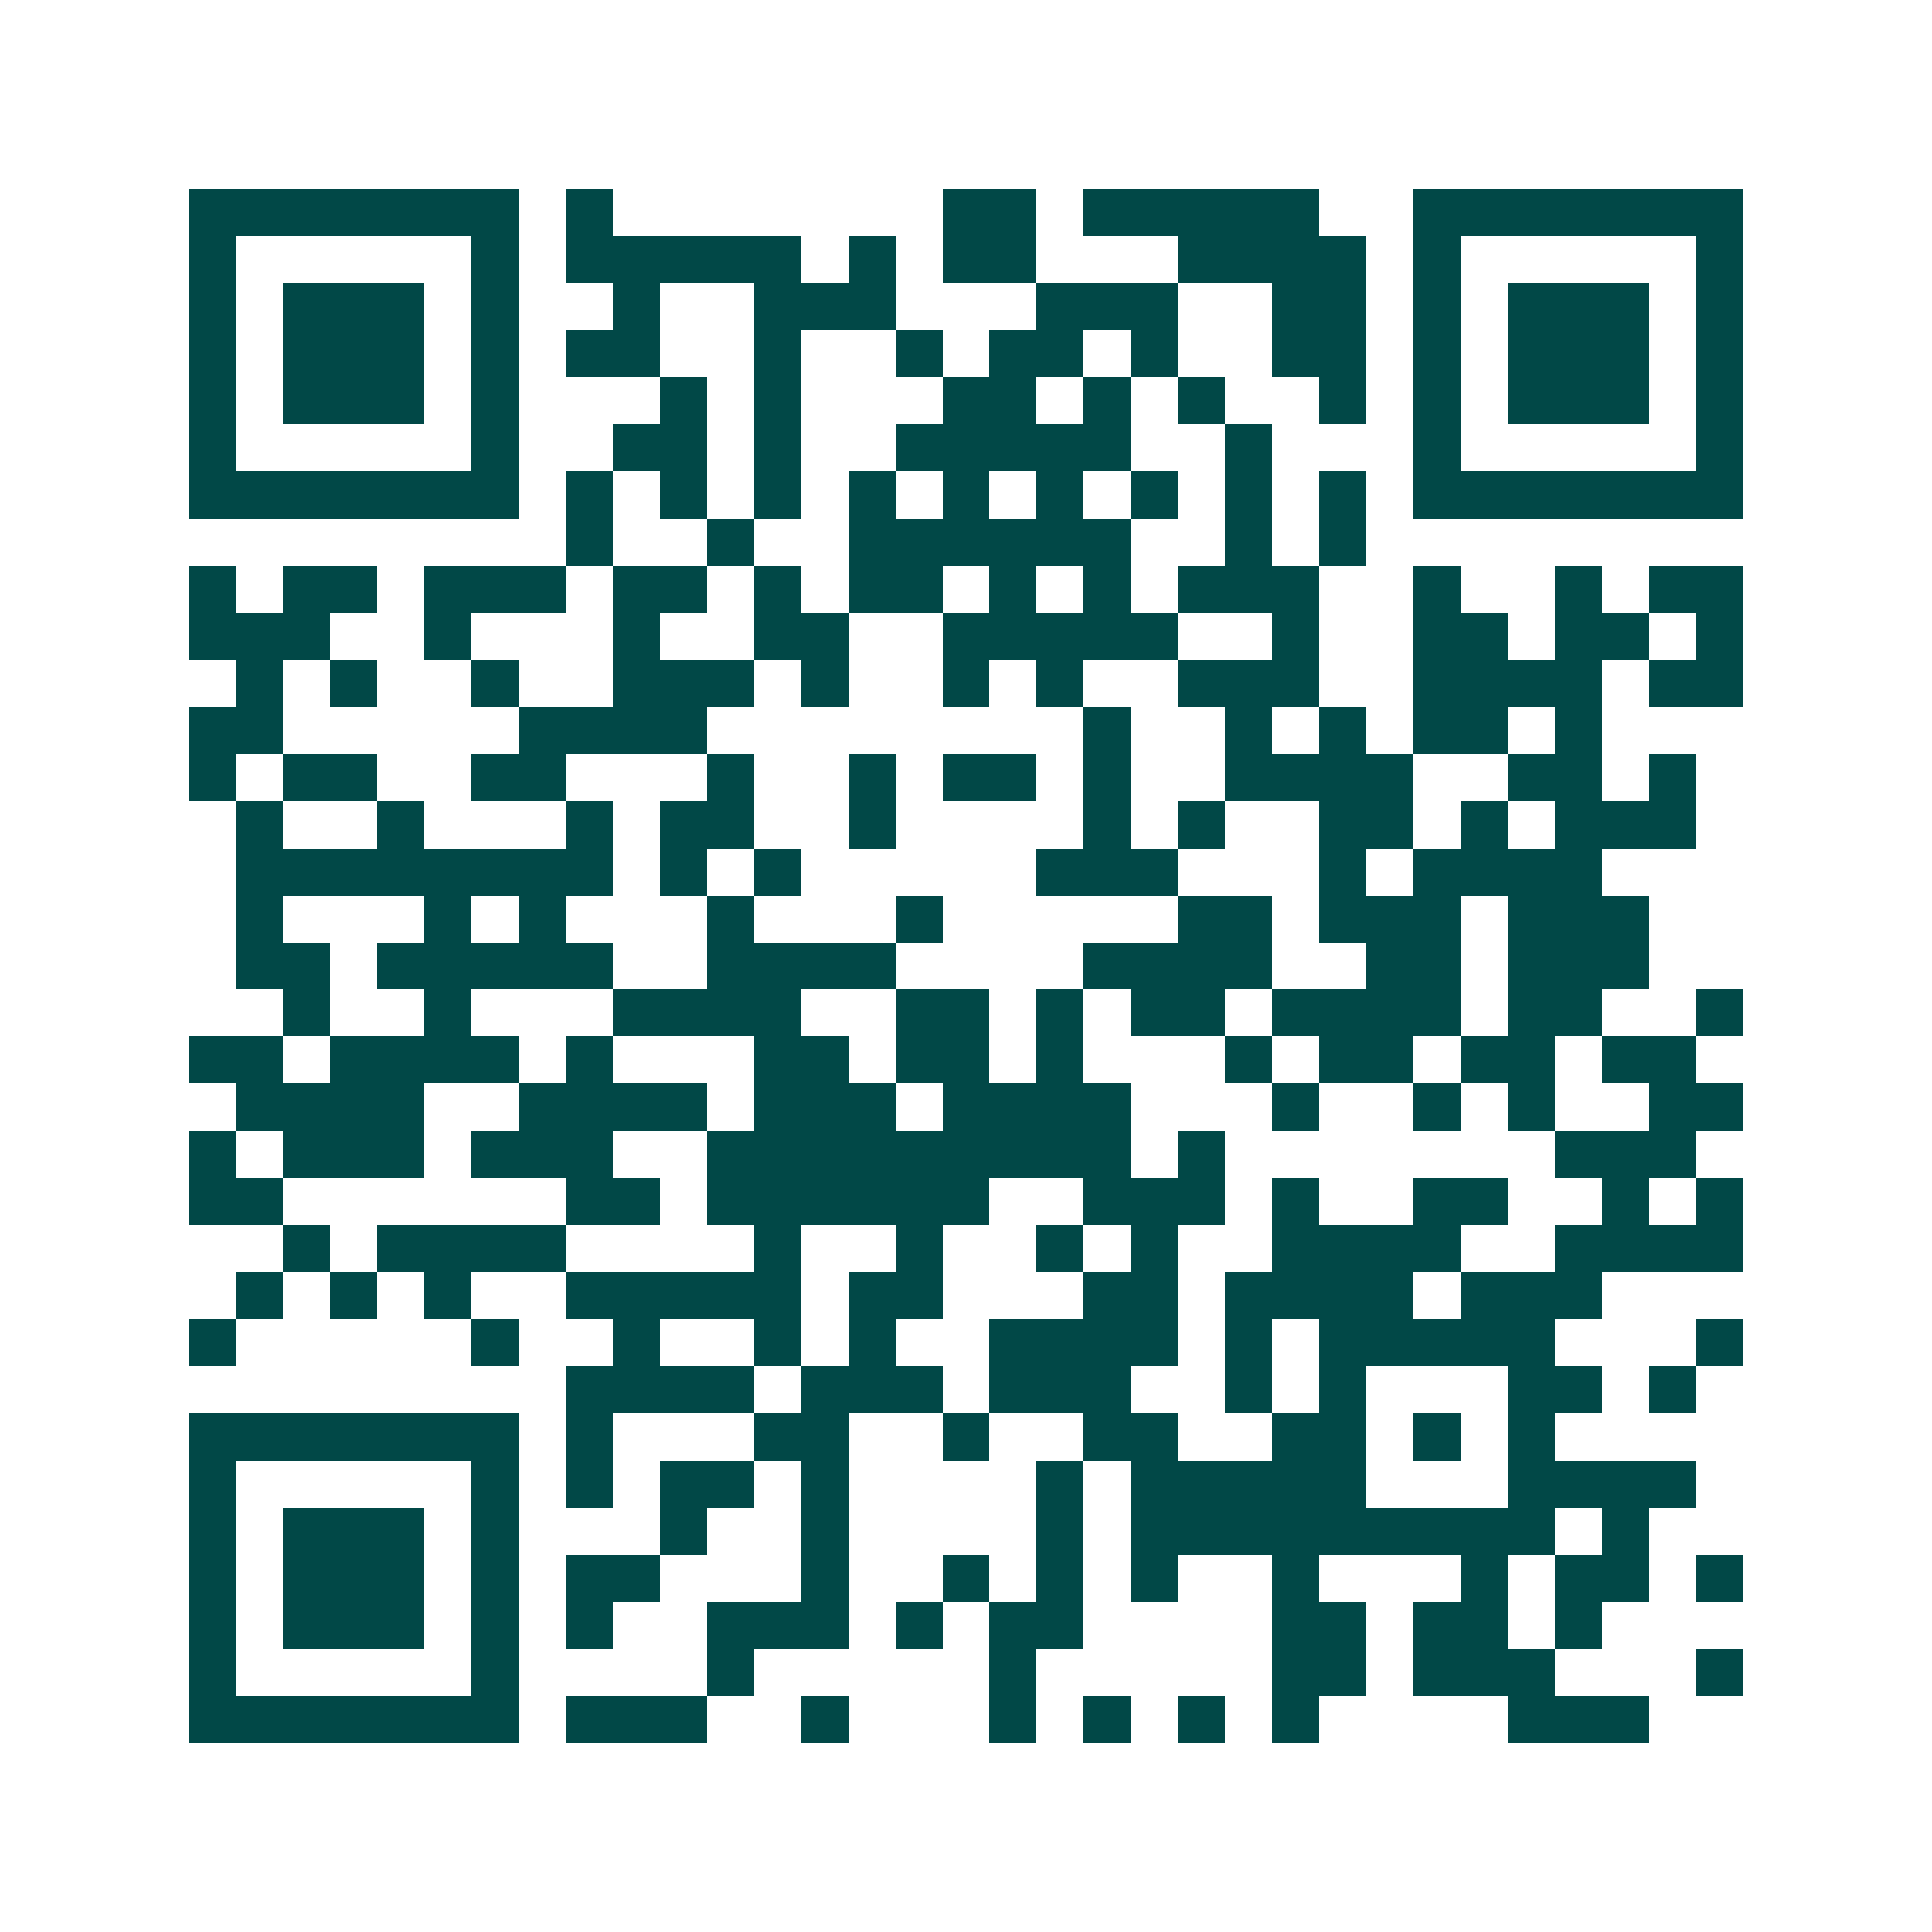 <svg xmlns="http://www.w3.org/2000/svg" width="200" height="200" viewBox="0 0 41 41" shape-rendering="crispEdges"><path fill="#ffffff" d="M0 0h41v41H0z"/><path stroke="#014847" d="M4 4.5h7m1 0h1m7 0h2m1 0h5m2 0h7M4 5.5h1m5 0h1m1 0h5m1 0h1m1 0h2m3 0h4m1 0h1m5 0h1M4 6.5h1m1 0h3m1 0h1m2 0h1m2 0h3m3 0h3m2 0h2m1 0h1m1 0h3m1 0h1M4 7.5h1m1 0h3m1 0h1m1 0h2m2 0h1m2 0h1m1 0h2m1 0h1m2 0h2m1 0h1m1 0h3m1 0h1M4 8.5h1m1 0h3m1 0h1m3 0h1m1 0h1m3 0h2m1 0h1m1 0h1m2 0h1m1 0h1m1 0h3m1 0h1M4 9.5h1m5 0h1m2 0h2m1 0h1m2 0h5m2 0h1m3 0h1m5 0h1M4 10.5h7m1 0h1m1 0h1m1 0h1m1 0h1m1 0h1m1 0h1m1 0h1m1 0h1m1 0h1m1 0h7M12 11.5h1m2 0h1m2 0h6m2 0h1m1 0h1M4 12.5h1m1 0h2m1 0h3m1 0h2m1 0h1m1 0h2m1 0h1m1 0h1m1 0h3m2 0h1m2 0h1m1 0h2M4 13.5h3m2 0h1m3 0h1m2 0h2m2 0h5m2 0h1m2 0h2m1 0h2m1 0h1M5 14.5h1m1 0h1m2 0h1m2 0h3m1 0h1m2 0h1m1 0h1m2 0h3m2 0h4m1 0h2M4 15.5h2m5 0h4m8 0h1m2 0h1m1 0h1m1 0h2m1 0h1M4 16.5h1m1 0h2m2 0h2m3 0h1m2 0h1m1 0h2m1 0h1m2 0h4m2 0h2m1 0h1M5 17.5h1m2 0h1m3 0h1m1 0h2m2 0h1m4 0h1m1 0h1m2 0h2m1 0h1m1 0h3M5 18.5h8m1 0h1m1 0h1m5 0h3m3 0h1m1 0h4M5 19.5h1m3 0h1m1 0h1m3 0h1m3 0h1m5 0h2m1 0h3m1 0h3M5 20.5h2m1 0h5m2 0h4m4 0h4m2 0h2m1 0h3M6 21.5h1m2 0h1m3 0h4m2 0h2m1 0h1m1 0h2m1 0h4m1 0h2m2 0h1M4 22.5h2m1 0h4m1 0h1m3 0h2m1 0h2m1 0h1m3 0h1m1 0h2m1 0h2m1 0h2M5 23.5h4m2 0h4m1 0h3m1 0h4m3 0h1m2 0h1m1 0h1m2 0h2M4 24.5h1m1 0h3m1 0h3m2 0h9m1 0h1m7 0h3M4 25.5h2m6 0h2m1 0h6m2 0h3m1 0h1m2 0h2m2 0h1m1 0h1M6 26.5h1m1 0h4m4 0h1m2 0h1m2 0h1m1 0h1m2 0h4m2 0h4M5 27.5h1m1 0h1m1 0h1m2 0h5m1 0h2m3 0h2m1 0h4m1 0h3M4 28.5h1m5 0h1m2 0h1m2 0h1m1 0h1m2 0h4m1 0h1m1 0h5m3 0h1M12 29.5h4m1 0h3m1 0h3m2 0h1m1 0h1m3 0h2m1 0h1M4 30.5h7m1 0h1m3 0h2m2 0h1m2 0h2m2 0h2m1 0h1m1 0h1M4 31.5h1m5 0h1m1 0h1m1 0h2m1 0h1m4 0h1m1 0h5m3 0h4M4 32.5h1m1 0h3m1 0h1m3 0h1m2 0h1m4 0h1m1 0h9m1 0h1M4 33.5h1m1 0h3m1 0h1m1 0h2m3 0h1m2 0h1m1 0h1m1 0h1m2 0h1m3 0h1m1 0h2m1 0h1M4 34.5h1m1 0h3m1 0h1m1 0h1m2 0h3m1 0h1m1 0h2m4 0h2m1 0h2m1 0h1M4 35.5h1m5 0h1m4 0h1m5 0h1m5 0h2m1 0h3m3 0h1M4 36.5h7m1 0h3m2 0h1m3 0h1m1 0h1m1 0h1m1 0h1m4 0h3"/></svg>
